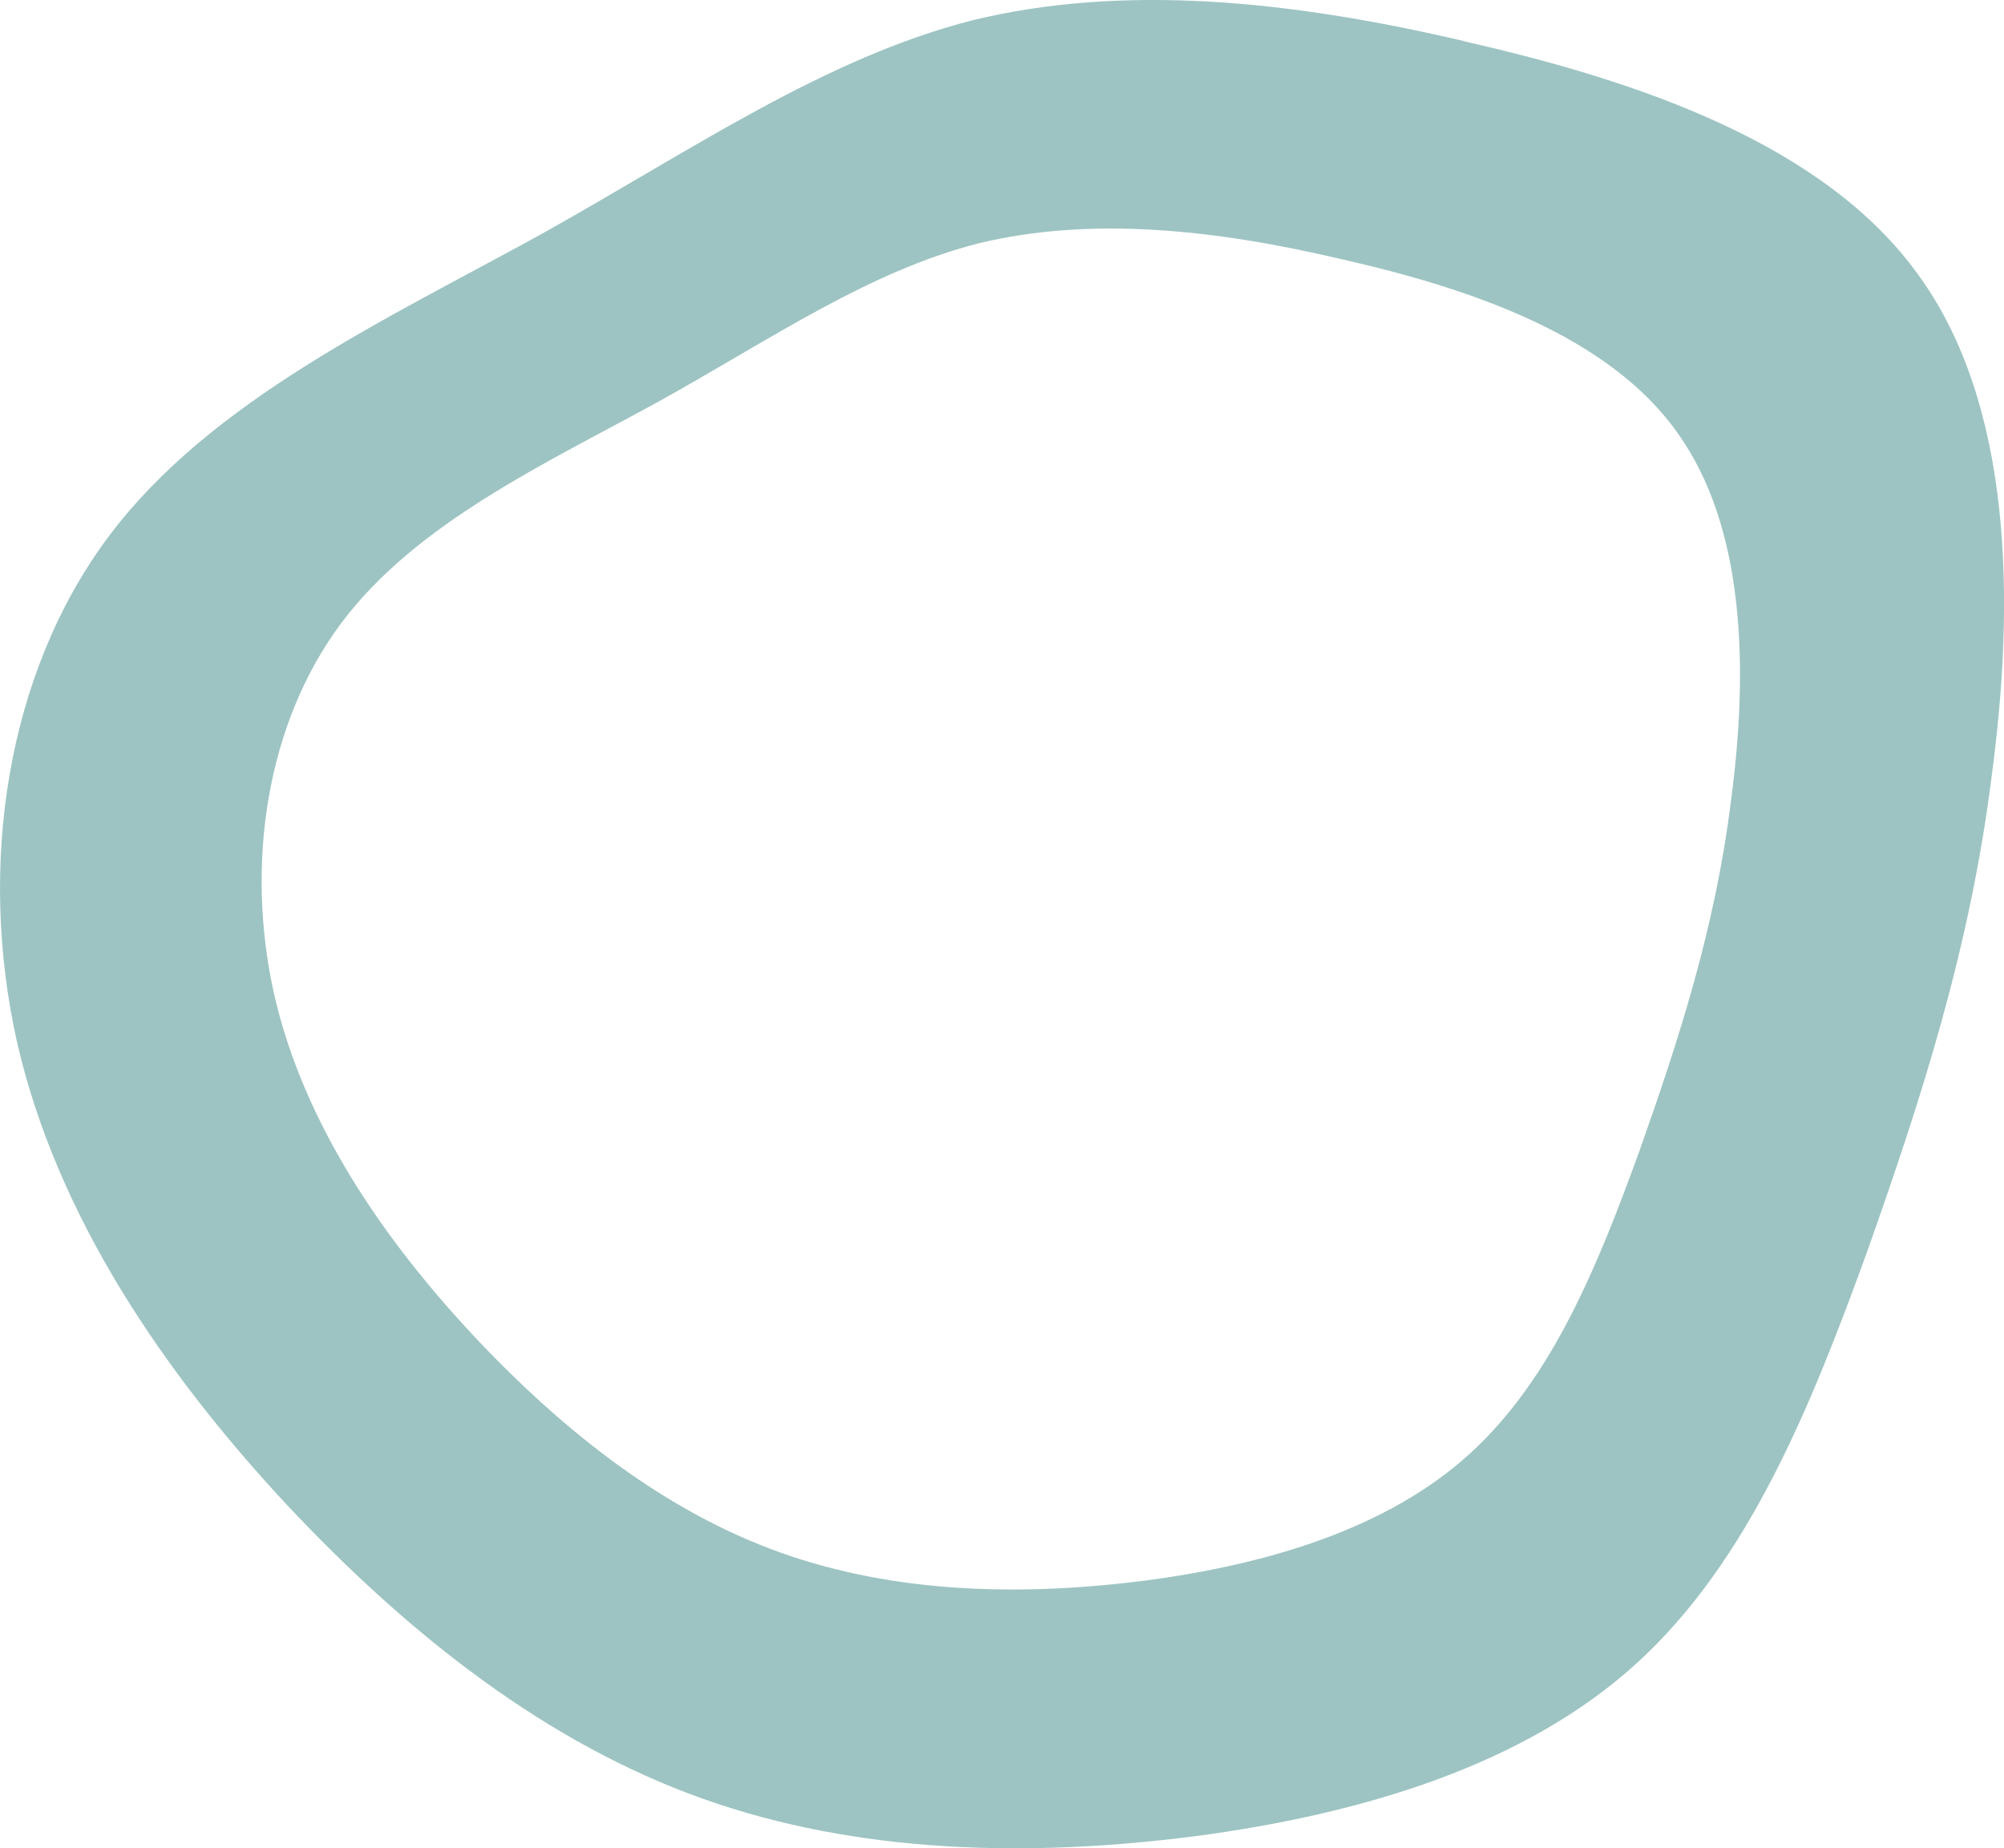 <?xml version="1.0" encoding="UTF-8"?>
<svg id="_レイヤー_2" data-name="レイヤー 2" xmlns="http://www.w3.org/2000/svg" viewBox="0 0 244 225">
  <defs>
    <style>
      .cls-1 {
        fill: #9dc4c2;
        stroke-width: 0px;
      }
    </style>
  </defs>
  <g id="back">
    <path class="cls-1" d="M178.29,5.01C156.84-.02,136.66-1.95,118.48,2.45c-18.09,4.61-34.11,15.75-52.73,26.14-18.77,10.33-40.07,20.12-52.51,36.7C.73,82.02-2.72,105.45,2.07,126.85c4.86,21.25,17.88,40.26,32.83,56.31,15.1,16.1,31.83,29.12,50.7,35.82,18.86,6.7,39.65,7.16,60.01,4.54,20.21-2.69,40.07-8.62,53.72-21.09,13.65-12.47,21.18-31.29,27.95-49.9,6.62-18.68,12.61-37.1,15.23-58.14,2.83-21.12,2.55-45.1-8.9-60.87-11.39-15.92-33.95-23.65-55.31-28.48ZM204.15,52.57c8.46,11.63,8.69,29.28,6.62,44.83-1.92,15.49-6.32,29.05-11.19,42.8-4.98,13.7-10.52,27.55-20.58,36.73-10.06,9.18-24.7,13.53-39.62,15.49-15.02,1.92-30.36,1.56-44.28-3.39-13.92-4.95-26.28-14.54-37.43-26.41-11.04-11.82-20.67-25.83-24.27-41.49-3.56-15.76-1.03-33.02,8.19-45.33,9.17-12.2,24.87-19.39,38.72-26.98,13.73-7.64,25.54-15.83,38.89-19.21,13.41-3.23,28.3-1.79,44.13,1.94,15.77,3.57,32.42,9.28,40.83,21.02Z"/>
  </g>
</svg>